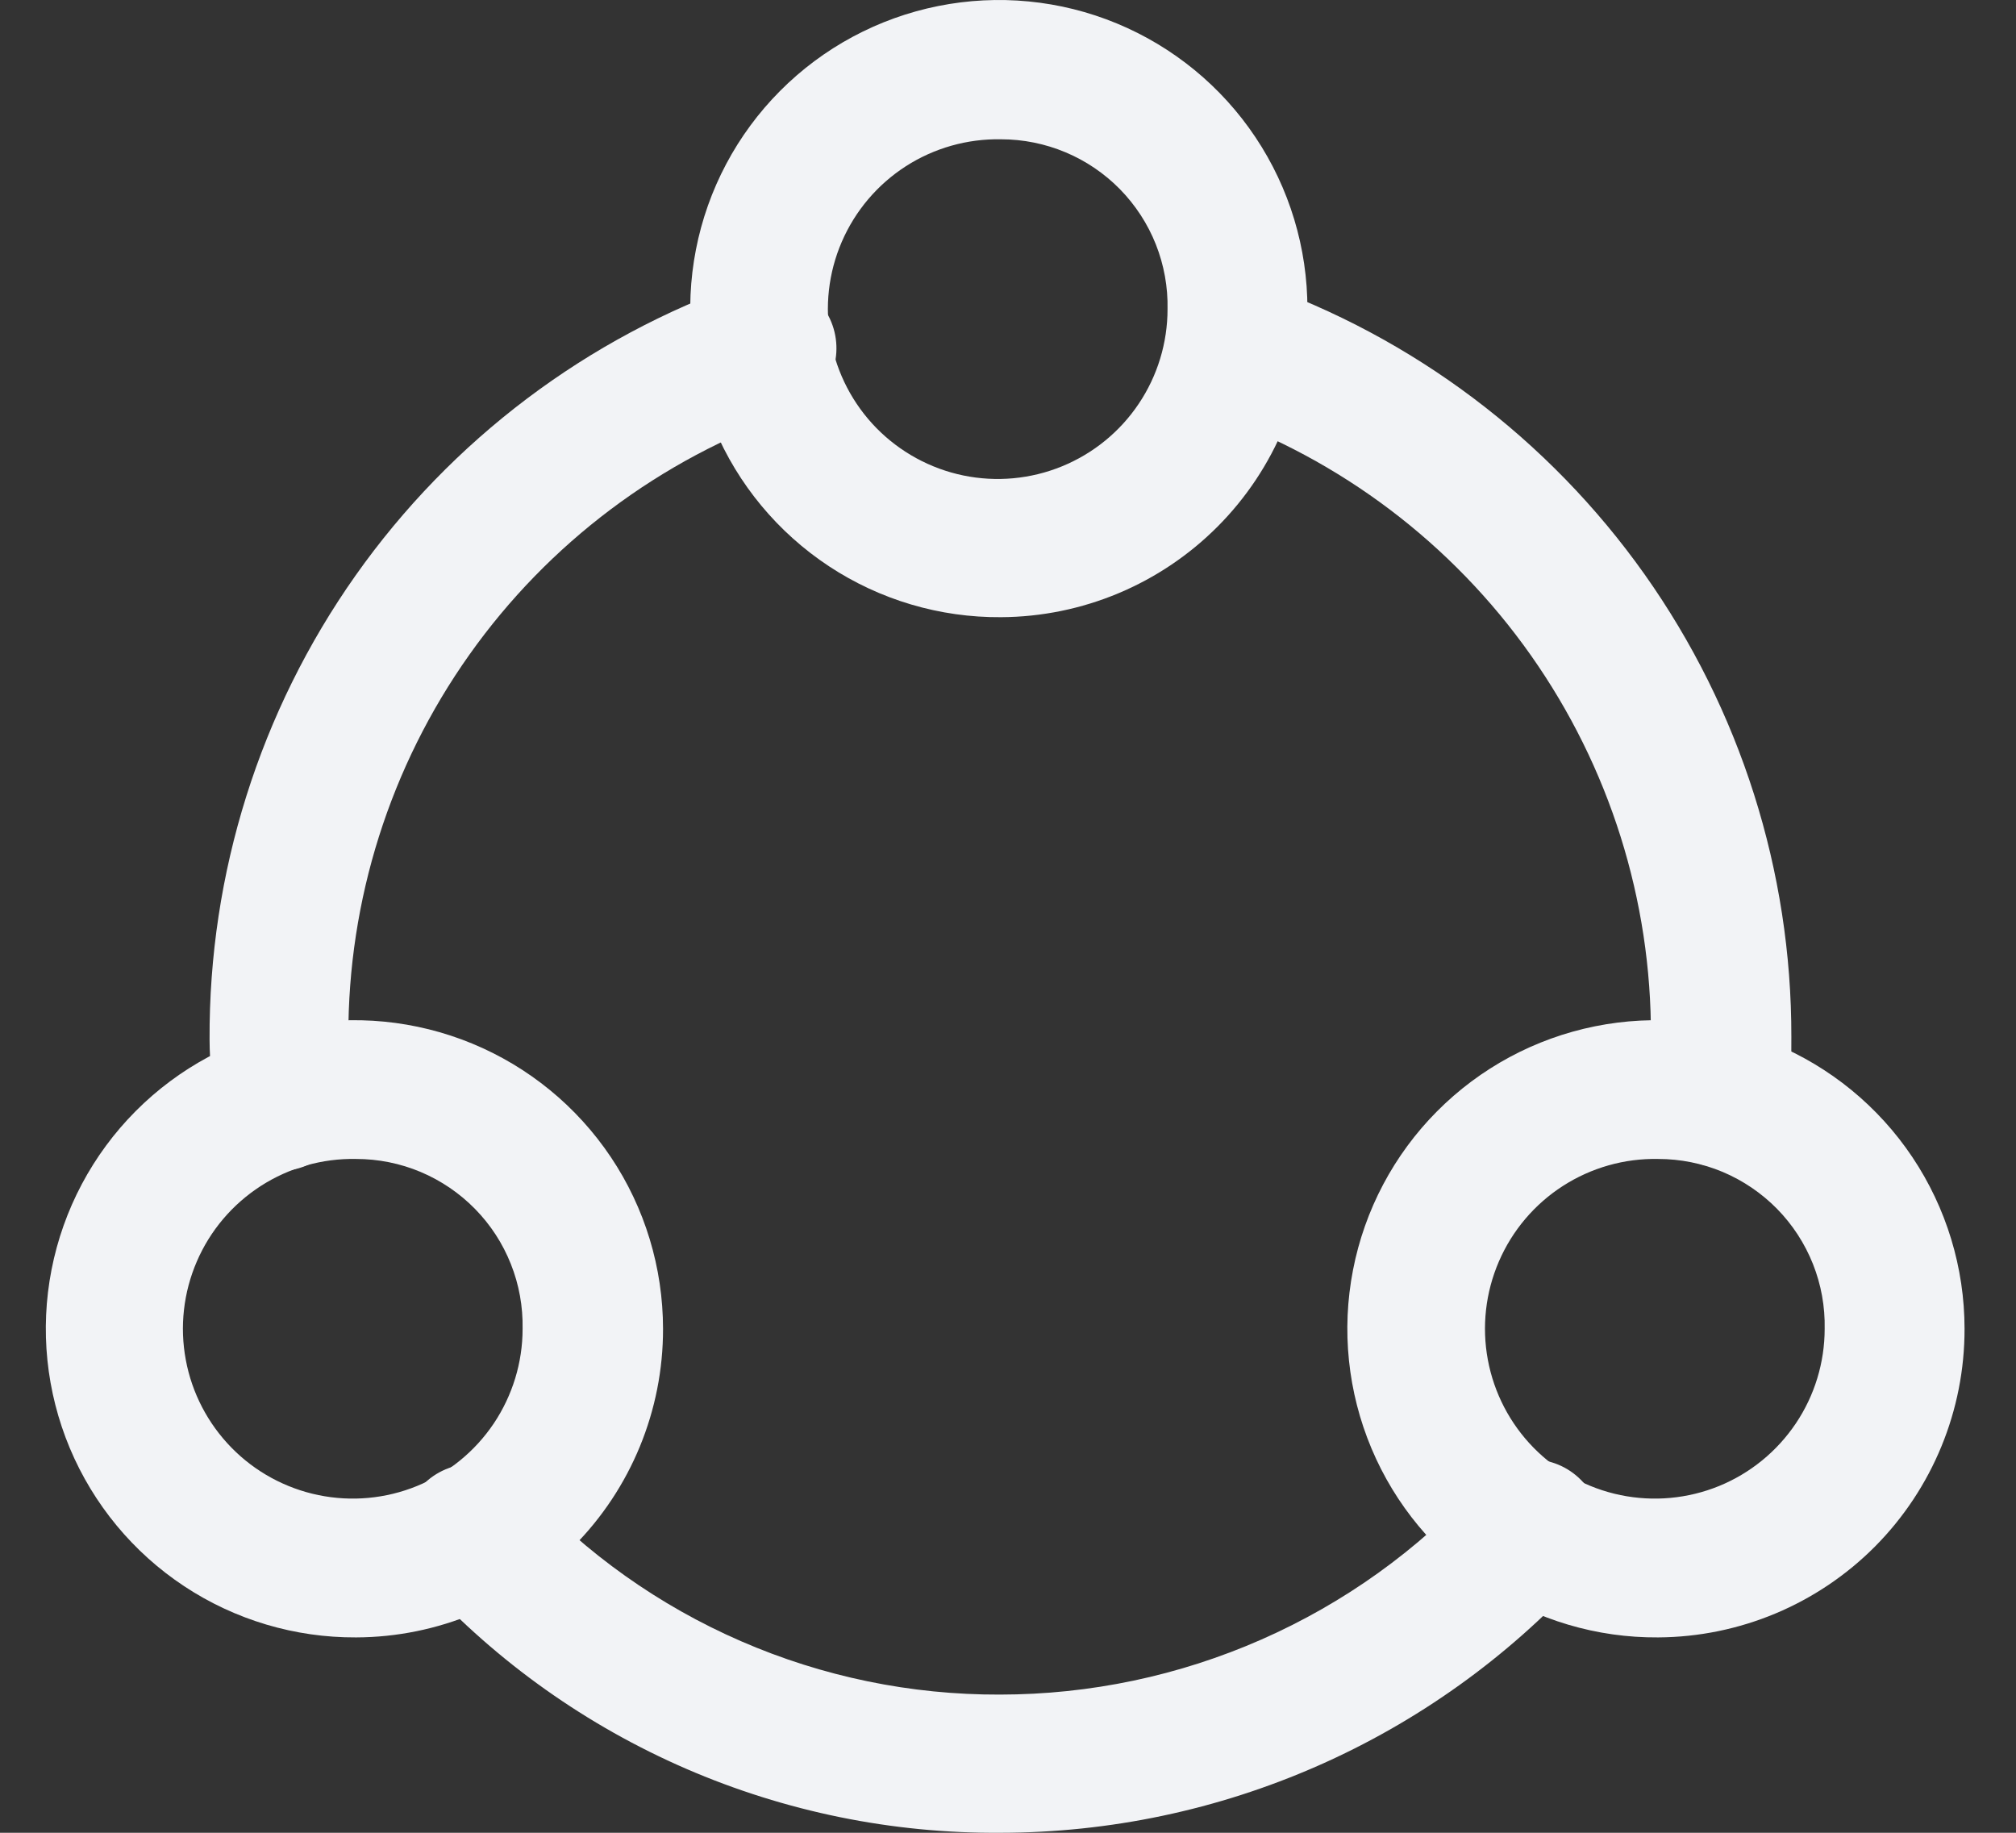 <svg width="44" height="40" viewBox="0 0 44 40" fill="none" xmlns="http://www.w3.org/2000/svg">
<rect x="0" y="0" width="44" height="40" fill="#333333" stroke="none"/>
<path d="M37.547 25.463H37.425C37.026 25.432 36.654 25.244 36.393 24.939C36.132 24.635 36.002 24.239 36.032 23.84C36.032 23.428 36.032 23.028 36.032 22.628C36.045 19.648 35.129 16.738 33.412 14.302C31.695 11.866 29.262 10.026 26.45 9.036C26.07 8.906 25.756 8.63 25.579 8.269C25.402 7.908 25.375 7.491 25.505 7.11C25.636 6.73 25.912 6.416 26.273 6.239C26.634 6.062 27.051 6.035 27.431 6.166C30.845 7.358 33.802 9.584 35.893 12.534C37.983 15.485 39.103 19.012 39.097 22.628C39.097 23.113 39.097 23.597 39.036 24.082C39.006 24.457 38.836 24.807 38.56 25.062C38.284 25.318 37.923 25.461 37.547 25.463Z" fill="#F2F3F6"/>
<path d="M6.149 25.56C5.783 25.56 5.429 25.428 5.153 25.187C4.877 24.947 4.697 24.614 4.647 24.251C4.647 23.743 4.574 23.21 4.574 22.689C4.556 19.063 5.67 15.521 7.761 12.559C9.853 9.597 12.817 7.362 16.24 6.166C16.621 6.034 17.038 6.059 17.401 6.235C17.763 6.411 18.041 6.724 18.172 7.104C18.304 7.485 18.279 7.903 18.103 8.265C17.927 8.627 17.614 8.905 17.233 9.037C14.413 10.018 11.969 11.854 10.243 14.291C8.516 16.727 7.594 19.642 7.603 22.628C7.603 23.052 7.603 23.476 7.603 23.9C7.623 24.098 7.604 24.297 7.546 24.487C7.489 24.677 7.394 24.854 7.268 25.007C7.142 25.16 6.987 25.287 6.811 25.379C6.636 25.472 6.444 25.529 6.246 25.548L6.149 25.56Z" fill="#F2F3F6"/>
<path d="M21.835 40C19.475 40.017 17.138 39.54 14.973 38.602C12.808 37.663 10.862 36.283 9.261 34.549C9.114 34.407 8.997 34.236 8.918 34.047C8.839 33.858 8.799 33.655 8.801 33.45C8.802 33.245 8.846 33.043 8.928 32.855C9.01 32.668 9.129 32.499 9.278 32.359C9.427 32.218 9.604 32.11 9.796 32.04C9.988 31.97 10.193 31.939 10.397 31.95C10.602 31.961 10.802 32.014 10.986 32.105C11.169 32.195 11.332 32.322 11.466 32.478C12.786 33.905 14.388 35.043 16.171 35.818C17.954 36.594 19.878 36.991 21.823 36.984C23.789 36.983 25.734 36.574 27.534 35.781C29.334 34.989 30.949 33.831 32.277 32.381C32.409 32.226 32.571 32.099 32.753 32.009C32.935 31.918 33.134 31.865 33.337 31.852C33.54 31.84 33.744 31.869 33.935 31.937C34.127 32.005 34.303 32.111 34.453 32.249C34.603 32.386 34.724 32.553 34.808 32.738C34.892 32.923 34.938 33.124 34.943 33.327C34.948 33.531 34.911 33.733 34.836 33.922C34.761 34.111 34.649 34.283 34.506 34.428C32.894 36.182 30.935 37.583 28.754 38.542C26.573 39.501 24.217 39.998 21.835 40Z" fill="#F2F3F6"/>
<path d="M21.848 13.47C20.514 13.48 19.206 13.093 18.092 12.358C16.978 11.623 16.107 10.574 15.59 9.344C15.073 8.113 14.934 6.757 15.189 5.447C15.444 4.137 16.083 2.932 17.024 1.986C17.965 1.039 19.167 0.394 20.475 0.132C21.784 -0.131 23.141 0.001 24.374 0.511C25.608 1.022 26.662 1.887 27.402 2.997C28.143 4.107 28.537 5.413 28.535 6.747C28.535 8.524 27.832 10.229 26.579 11.488C25.326 12.748 23.625 13.461 21.848 13.47ZM21.848 3.04C21.112 3.026 20.388 3.231 19.769 3.629C19.15 4.028 18.664 4.602 18.372 5.278C18.08 5.954 17.997 6.701 18.131 7.425C18.266 8.149 18.613 8.816 19.128 9.342C19.644 9.867 20.304 10.228 21.025 10.377C21.746 10.526 22.495 10.457 23.177 10.178C23.858 9.9 24.442 9.425 24.852 8.814C25.263 8.203 25.482 7.483 25.482 6.747C25.492 6.264 25.405 5.784 25.227 5.334C25.049 4.885 24.782 4.476 24.444 4.13C24.105 3.785 23.702 3.511 23.256 3.324C22.81 3.137 22.332 3.04 21.848 3.04Z" fill="#F2F3F6"/>
<path d="M36.19 35.736C34.856 35.746 33.549 35.359 32.435 34.624C31.321 33.89 30.45 32.842 29.933 31.612C29.416 30.382 29.275 29.026 29.53 27.717C29.784 26.407 30.422 25.202 31.362 24.256C32.302 23.309 33.502 22.663 34.81 22.399C36.117 22.135 37.474 22.265 38.708 22.774C39.941 23.282 40.996 24.145 41.738 25.254C42.48 26.363 42.877 27.667 42.877 29.001C42.88 30.78 42.178 32.487 40.925 33.75C39.671 35.012 37.969 35.726 36.19 35.736ZM36.19 25.294C35.454 25.279 34.73 25.485 34.111 25.883C33.492 26.281 33.006 26.855 32.714 27.531C32.422 28.207 32.338 28.954 32.473 29.678C32.608 30.402 32.955 31.069 33.47 31.595C33.986 32.121 34.646 32.481 35.367 32.63C36.088 32.779 36.837 32.71 37.519 32.432C38.2 32.154 38.783 31.678 39.194 31.067C39.605 30.456 39.824 29.737 39.824 29.001C39.834 28.517 39.747 28.037 39.569 27.588C39.39 27.138 39.124 26.729 38.786 26.384C38.447 26.039 38.043 25.765 37.598 25.577C37.152 25.39 36.673 25.294 36.19 25.294Z" fill="#F2F3F6"/>
<path d="M7.772 35.736C6.438 35.743 5.132 35.354 4.02 34.619C2.907 33.883 2.039 32.834 1.523 31.604C1.008 30.373 0.869 29.018 1.125 27.709C1.381 26.4 2.019 25.197 2.96 24.251C3.9 23.306 5.1 22.661 6.408 22.398C7.715 22.135 9.071 22.266 10.304 22.775C11.537 23.284 12.591 24.147 13.333 25.255C14.075 26.363 14.47 27.667 14.471 29.001C14.474 30.782 13.77 32.491 12.514 33.754C11.258 35.017 9.553 35.73 7.772 35.736ZM7.772 25.294C7.036 25.279 6.312 25.485 5.693 25.883C5.074 26.282 4.587 26.855 4.296 27.531C4.004 28.207 3.92 28.955 4.055 29.678C4.189 30.402 4.537 31.069 5.052 31.595C5.567 32.121 6.228 32.481 6.949 32.63C7.67 32.779 8.419 32.71 9.1 32.432C9.782 32.154 10.365 31.679 10.776 31.068C11.186 30.456 11.406 29.737 11.406 29.001C11.415 28.517 11.329 28.037 11.15 27.588C10.972 27.138 10.706 26.729 10.367 26.384C10.029 26.039 9.625 25.765 9.179 25.577C8.734 25.39 8.255 25.294 7.772 25.294Z" fill="#F2F3F6"/>
</svg>

